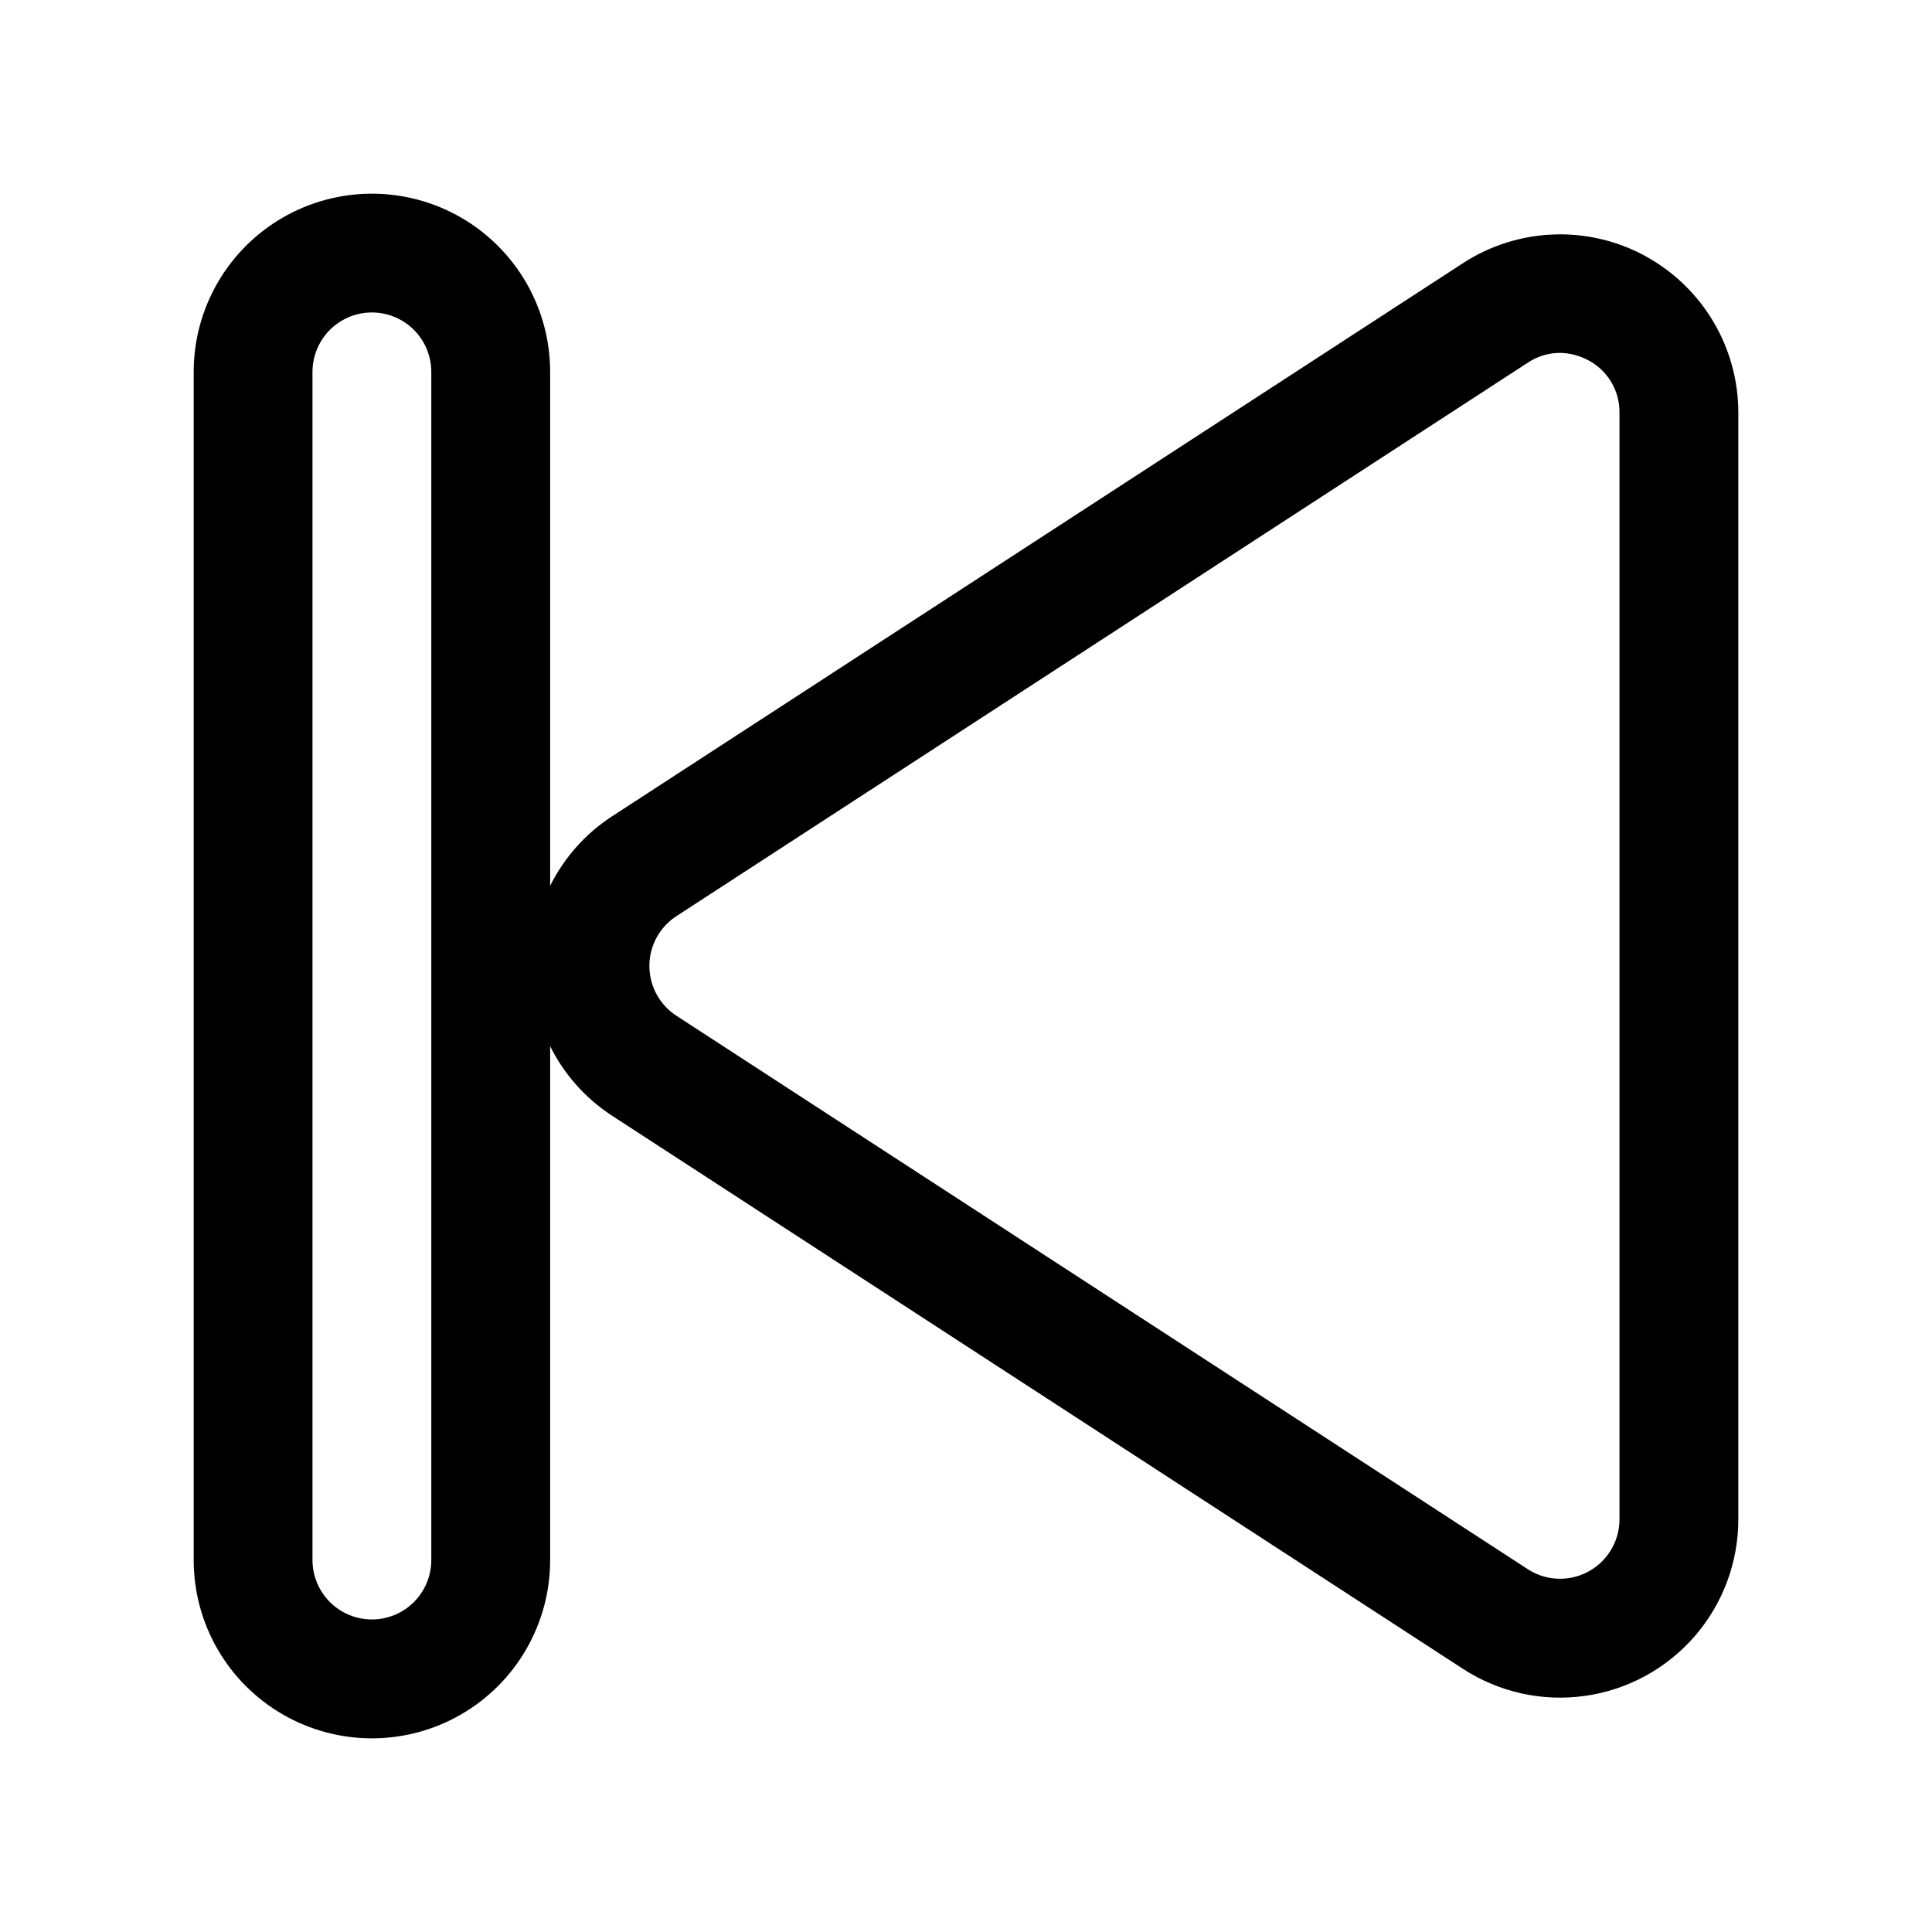 <?xml version="1.0" encoding="UTF-8"?>
<!-- Uploaded to: ICON Repo, www.svgrepo.com, Generator: ICON Repo Mixer Tools -->
<svg fill="#000000" width="800px" height="800px" version="1.1" viewBox="144 144 512 512" xmlns="http://www.w3.org/2000/svg">
 <path d="m579.97 211.82c-7.473-4.055-15.902-6.016-24.398-5.676-8.496 0.336-16.746 2.961-23.871 7.598l-225.61 146.66c-6.965 4.559-12.586 10.891-16.297 18.34v-136.18c0-16.875-9-32.469-23.613-40.906-14.617-8.438-32.621-8.438-47.234 0-14.613 8.438-23.617 24.031-23.617 40.906v314.88c0 16.875 9.004 32.469 23.617 40.906 14.613 8.438 32.617 8.438 47.234 0 14.613-8.438 23.613-24.031 23.613-40.906v-136.18c3.711 7.449 9.332 13.781 16.297 18.34l225.61 146.66c9.551 6.207 21.023 8.758 32.305 7.172 11.281-1.582 21.609-7.188 29.082-15.785 7.473-8.598 11.586-19.605 11.586-31v-293.28c0.004-8.508-2.289-16.855-6.637-24.164-4.348-7.312-10.59-13.312-18.066-17.371zm-321.67 345.61c0 5.625-3 10.824-7.871 13.637-4.871 2.812-10.871 2.812-15.742 0s-7.875-8.012-7.875-13.637v-314.88c0-5.625 3.004-10.824 7.875-13.637s10.871-2.812 15.742 0c4.871 2.812 7.871 8.012 7.871 13.637zm314.88-10.801c0 3.801-1.367 7.469-3.859 10.336-2.492 2.867-5.934 4.738-9.695 5.266-3.762 0.527-7.586-0.32-10.77-2.391l-225.61-146.66c-4.461-2.906-7.152-7.867-7.152-13.191s2.691-10.289 7.152-13.195l225.61-146.66c2.5-1.684 5.441-2.59 8.453-2.613 2.668 0.023 5.289 0.699 7.637 1.969 2.516 1.328 4.613 3.324 6.066 5.769 1.453 2.441 2.203 5.242 2.168 8.086z"/>
</svg>